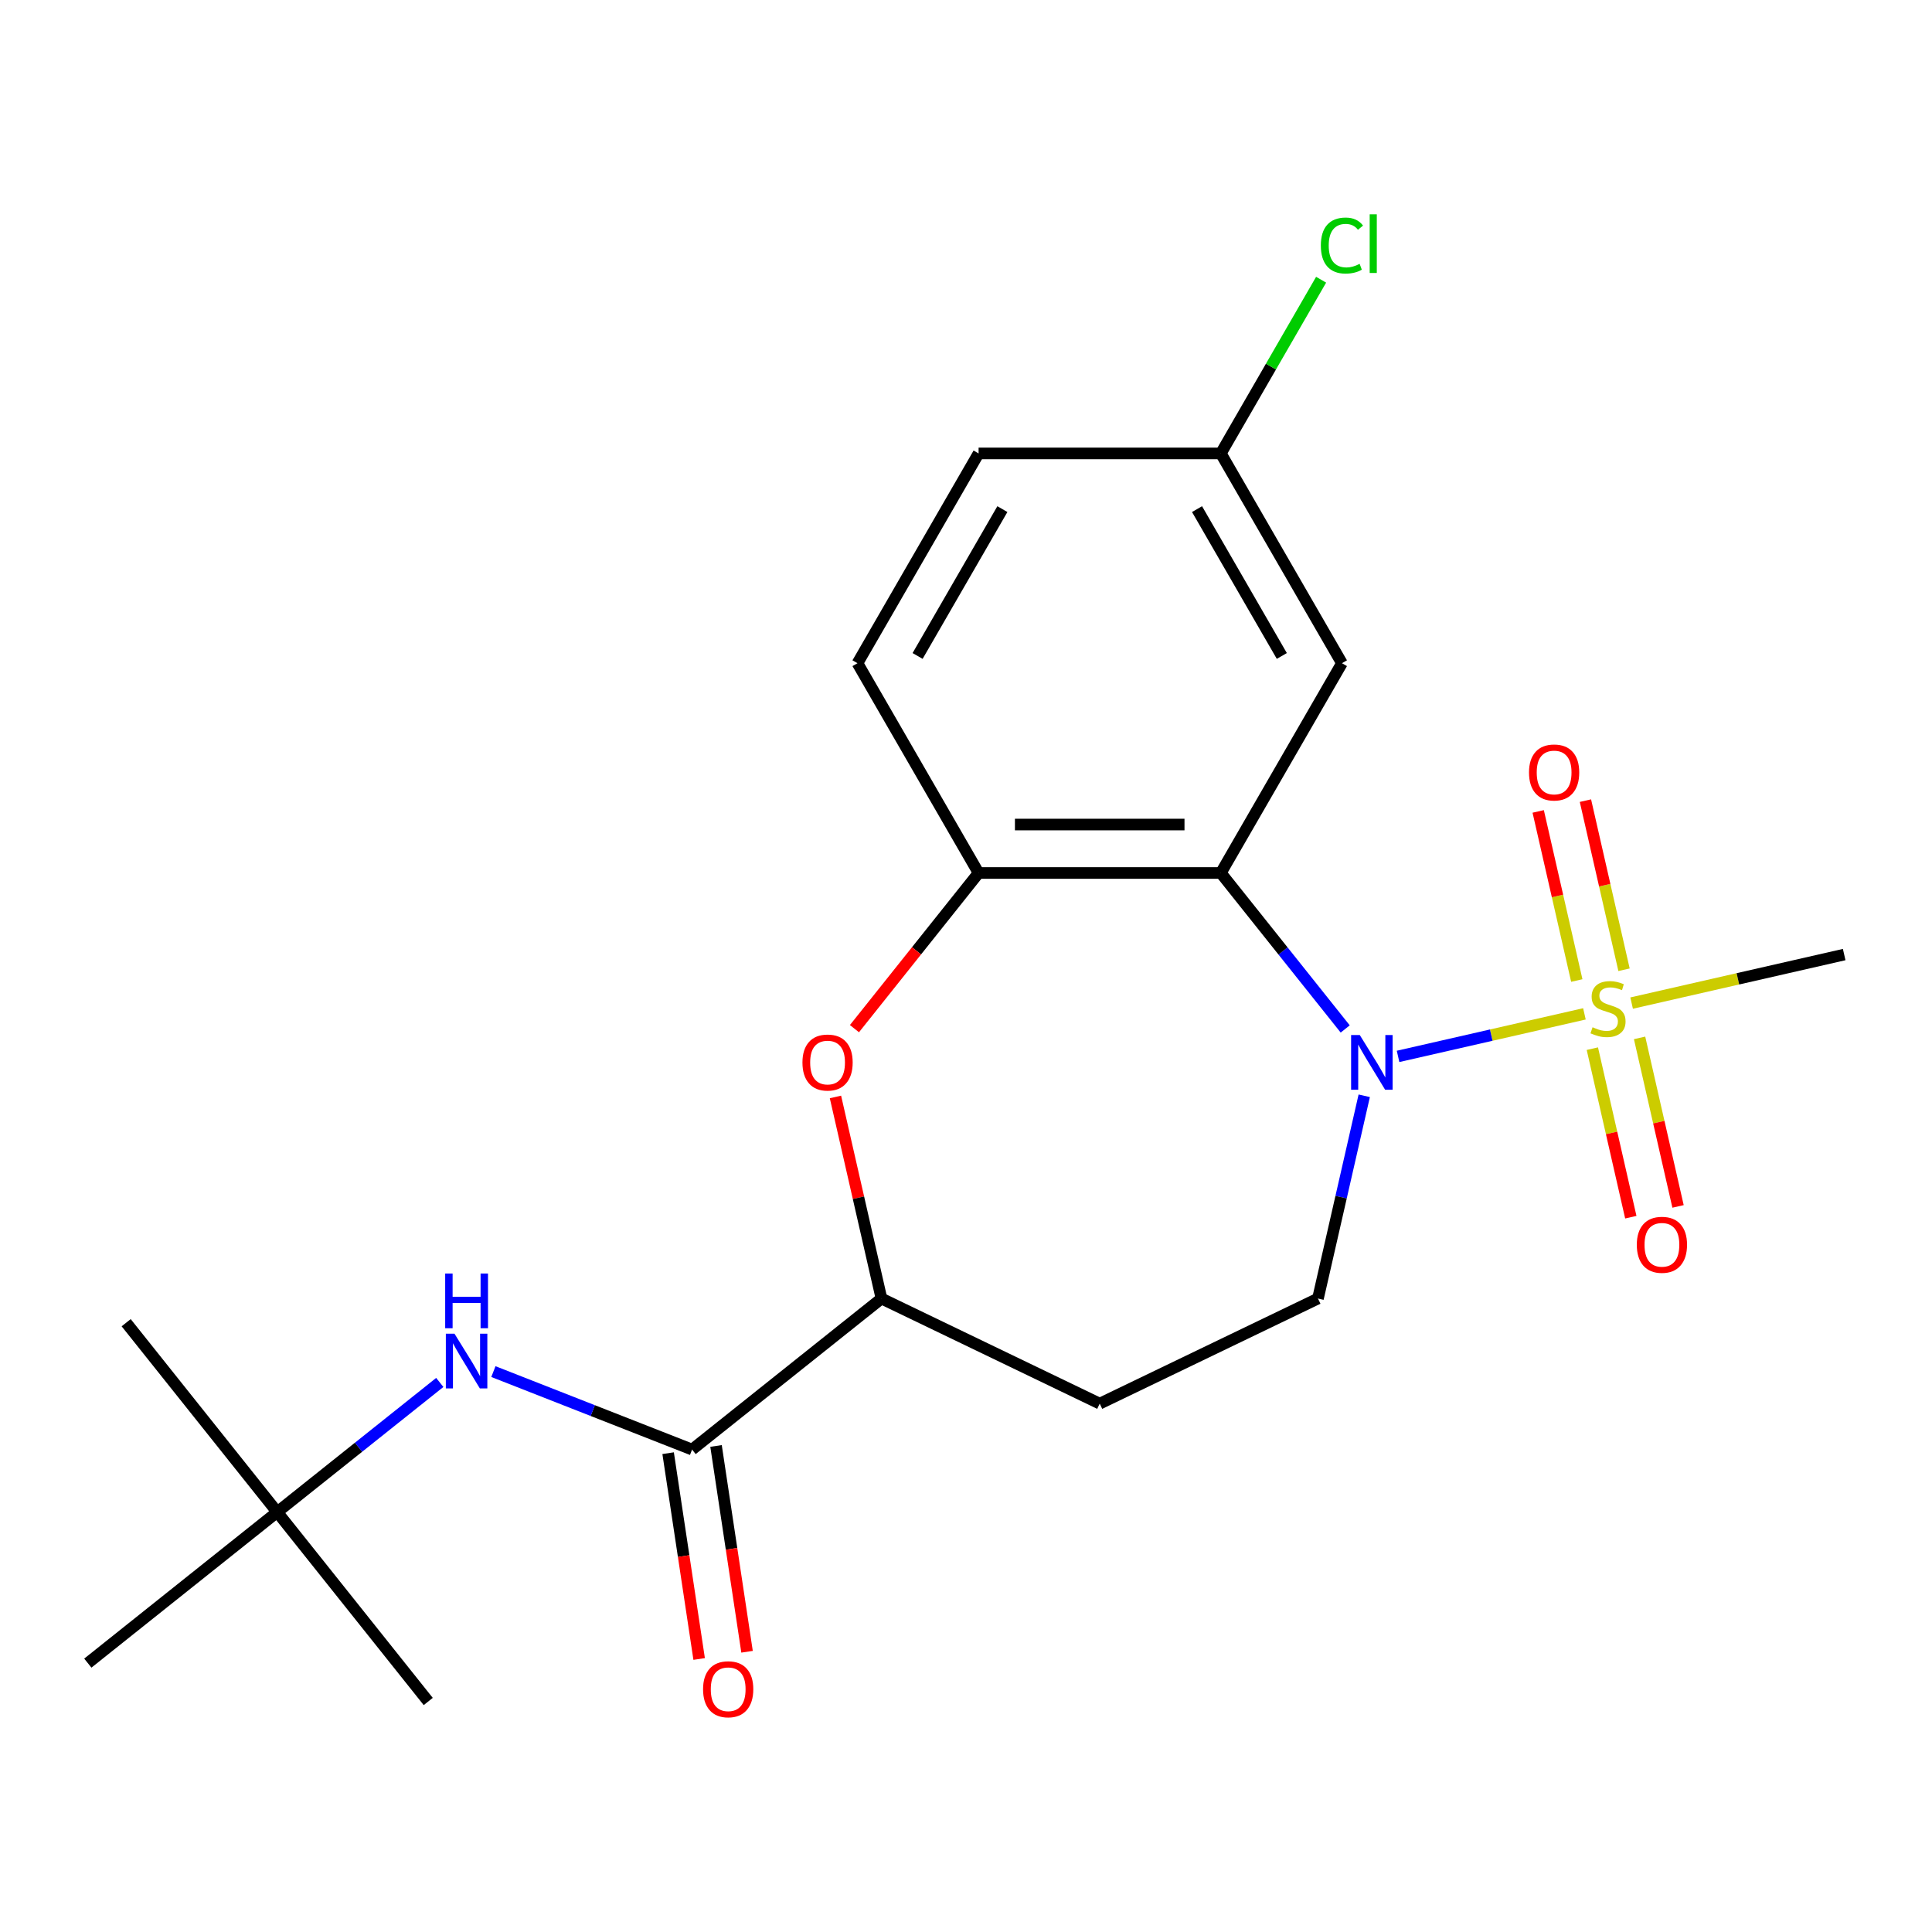 <?xml version='1.0' encoding='iso-8859-1'?>
<svg version='1.1' baseProfile='full'
              xmlns='http://www.w3.org/2000/svg'
                      xmlns:rdkit='http://www.rdkit.org/xml'
                      xmlns:xlink='http://www.w3.org/1999/xlink'
                  xml:space='preserve'
width='1000px' height='1000px' viewBox='0 0 1000 1000'>
<!-- END OF HEADER -->
<rect style='opacity:1.0;fill:#FFFFFF;stroke:none' width='1000' height='1000' x='0' y='0'> </rect>
<path class='bond-0' d='M 820.094,524.771 L 771.864,535.779' style='fill:none;fill-rule:evenodd;stroke:#CCCC00;stroke-width:6px;stroke-linecap:butt;stroke-linejoin:miter;stroke-opacity:1' />
<path class='bond-0' d='M 771.864,535.779 L 723.634,546.787' style='fill:none;fill-rule:evenodd;stroke:#0000FF;stroke-width:6px;stroke-linecap:butt;stroke-linejoin:miter;stroke-opacity:1' />
<path class='bond-9' d='M 840.594,501.939 L 830.605,458.174' style='fill:none;fill-rule:evenodd;stroke:#CCCC00;stroke-width:6px;stroke-linecap:butt;stroke-linejoin:miter;stroke-opacity:1' />
<path class='bond-9' d='M 830.605,458.174 L 820.616,414.409' style='fill:none;fill-rule:evenodd;stroke:#FF0000;stroke-width:6px;stroke-linecap:butt;stroke-linejoin:miter;stroke-opacity:1' />
<path class='bond-9' d='M 816.147,507.519 L 806.158,463.754' style='fill:none;fill-rule:evenodd;stroke:#CCCC00;stroke-width:6px;stroke-linecap:butt;stroke-linejoin:miter;stroke-opacity:1' />
<path class='bond-9' d='M 806.158,463.754 L 796.169,419.989' style='fill:none;fill-rule:evenodd;stroke:#FF0000;stroke-width:6px;stroke-linecap:butt;stroke-linejoin:miter;stroke-opacity:1' />
<path class='bond-10' d='M 824.197,542.788 L 834.152,586.402' style='fill:none;fill-rule:evenodd;stroke:#CCCC00;stroke-width:6px;stroke-linecap:butt;stroke-linejoin:miter;stroke-opacity:1' />
<path class='bond-10' d='M 834.152,586.402 L 844.107,630.017' style='fill:none;fill-rule:evenodd;stroke:#FF0000;stroke-width:6px;stroke-linecap:butt;stroke-linejoin:miter;stroke-opacity:1' />
<path class='bond-10' d='M 848.644,537.208 L 858.599,580.822' style='fill:none;fill-rule:evenodd;stroke:#CCCC00;stroke-width:6px;stroke-linecap:butt;stroke-linejoin:miter;stroke-opacity:1' />
<path class='bond-10' d='M 858.599,580.822 L 868.554,624.437' style='fill:none;fill-rule:evenodd;stroke:#FF0000;stroke-width:6px;stroke-linecap:butt;stroke-linejoin:miter;stroke-opacity:1' />
<path class='bond-16' d='M 844.523,519.195 L 899.534,506.639' style='fill:none;fill-rule:evenodd;stroke:#CCCC00;stroke-width:6px;stroke-linecap:butt;stroke-linejoin:miter;stroke-opacity:1' />
<path class='bond-16' d='M 899.534,506.639 L 954.545,494.083' style='fill:none;fill-rule:evenodd;stroke:#000000;stroke-width:6px;stroke-linecap:butt;stroke-linejoin:miter;stroke-opacity:1' />
<path class='bond-1' d='M 696.281,532.588 L 664.09,492.222' style='fill:none;fill-rule:evenodd;stroke:#0000FF;stroke-width:6px;stroke-linecap:butt;stroke-linejoin:miter;stroke-opacity:1' />
<path class='bond-1' d='M 664.09,492.222 L 631.899,451.857' style='fill:none;fill-rule:evenodd;stroke:#000000;stroke-width:6px;stroke-linecap:butt;stroke-linejoin:miter;stroke-opacity:1' />
<path class='bond-6' d='M 706.125,567.177 L 694.149,619.648' style='fill:none;fill-rule:evenodd;stroke:#0000FF;stroke-width:6px;stroke-linecap:butt;stroke-linejoin:miter;stroke-opacity:1' />
<path class='bond-6' d='M 694.149,619.648 L 682.173,672.119' style='fill:none;fill-rule:evenodd;stroke:#000000;stroke-width:6px;stroke-linecap:butt;stroke-linejoin:miter;stroke-opacity:1' />
<path class='bond-2' d='M 631.899,451.857 L 506.519,451.857' style='fill:none;fill-rule:evenodd;stroke:#000000;stroke-width:6px;stroke-linecap:butt;stroke-linejoin:miter;stroke-opacity:1' />
<path class='bond-2' d='M 613.092,426.781 L 525.326,426.781' style='fill:none;fill-rule:evenodd;stroke:#000000;stroke-width:6px;stroke-linecap:butt;stroke-linejoin:miter;stroke-opacity:1' />
<path class='bond-8' d='M 631.899,451.857 L 694.589,343.274' style='fill:none;fill-rule:evenodd;stroke:#000000;stroke-width:6px;stroke-linecap:butt;stroke-linejoin:miter;stroke-opacity:1' />
<path class='bond-3' d='M 506.519,451.857 L 474.392,492.142' style='fill:none;fill-rule:evenodd;stroke:#000000;stroke-width:6px;stroke-linecap:butt;stroke-linejoin:miter;stroke-opacity:1' />
<path class='bond-3' d='M 474.392,492.142 L 442.266,532.428' style='fill:none;fill-rule:evenodd;stroke:#FF0000;stroke-width:6px;stroke-linecap:butt;stroke-linejoin:miter;stroke-opacity:1' />
<path class='bond-14' d='M 506.519,451.857 L 443.829,343.274' style='fill:none;fill-rule:evenodd;stroke:#000000;stroke-width:6px;stroke-linecap:butt;stroke-linejoin:miter;stroke-opacity:1' />
<path class='bond-22' d='M 432.43,567.777 L 444.338,619.948' style='fill:none;fill-rule:evenodd;stroke:#FF0000;stroke-width:6px;stroke-linecap:butt;stroke-linejoin:miter;stroke-opacity:1' />
<path class='bond-22' d='M 444.338,619.948 L 456.246,672.119' style='fill:none;fill-rule:evenodd;stroke:#000000;stroke-width:6px;stroke-linecap:butt;stroke-linejoin:miter;stroke-opacity:1' />
<path class='bond-4' d='M 358.22,750.292 L 456.246,672.119' style='fill:none;fill-rule:evenodd;stroke:#000000;stroke-width:6px;stroke-linecap:butt;stroke-linejoin:miter;stroke-opacity:1' />
<path class='bond-7' d='M 358.22,750.292 L 306.8,730.112' style='fill:none;fill-rule:evenodd;stroke:#000000;stroke-width:6px;stroke-linecap:butt;stroke-linejoin:miter;stroke-opacity:1' />
<path class='bond-7' d='M 306.8,730.112 L 255.381,709.931' style='fill:none;fill-rule:evenodd;stroke:#0000FF;stroke-width:6px;stroke-linecap:butt;stroke-linejoin:miter;stroke-opacity:1' />
<path class='bond-12' d='M 345.822,752.161 L 353.85,805.424' style='fill:none;fill-rule:evenodd;stroke:#000000;stroke-width:6px;stroke-linecap:butt;stroke-linejoin:miter;stroke-opacity:1' />
<path class='bond-12' d='M 353.85,805.424 L 361.878,858.686' style='fill:none;fill-rule:evenodd;stroke:#FF0000;stroke-width:6px;stroke-linecap:butt;stroke-linejoin:miter;stroke-opacity:1' />
<path class='bond-12' d='M 370.618,748.424 L 378.646,801.686' style='fill:none;fill-rule:evenodd;stroke:#000000;stroke-width:6px;stroke-linecap:butt;stroke-linejoin:miter;stroke-opacity:1' />
<path class='bond-12' d='M 378.646,801.686 L 386.674,854.949' style='fill:none;fill-rule:evenodd;stroke:#FF0000;stroke-width:6px;stroke-linecap:butt;stroke-linejoin:miter;stroke-opacity:1' />
<path class='bond-5' d='M 456.246,672.119 L 569.209,726.52' style='fill:none;fill-rule:evenodd;stroke:#000000;stroke-width:6px;stroke-linecap:butt;stroke-linejoin:miter;stroke-opacity:1' />
<path class='bond-11' d='M 682.173,672.119 L 569.209,726.52' style='fill:none;fill-rule:evenodd;stroke:#000000;stroke-width:6px;stroke-linecap:butt;stroke-linejoin:miter;stroke-opacity:1' />
<path class='bond-13' d='M 227.632,715.55 L 185.556,749.105' style='fill:none;fill-rule:evenodd;stroke:#0000FF;stroke-width:6px;stroke-linecap:butt;stroke-linejoin:miter;stroke-opacity:1' />
<path class='bond-13' d='M 185.556,749.105 L 143.481,782.659' style='fill:none;fill-rule:evenodd;stroke:#000000;stroke-width:6px;stroke-linecap:butt;stroke-linejoin:miter;stroke-opacity:1' />
<path class='bond-15' d='M 694.589,343.274 L 631.899,234.692' style='fill:none;fill-rule:evenodd;stroke:#000000;stroke-width:6px;stroke-linecap:butt;stroke-linejoin:miter;stroke-opacity:1' />
<path class='bond-15' d='M 663.469,339.525 L 619.586,263.517' style='fill:none;fill-rule:evenodd;stroke:#000000;stroke-width:6px;stroke-linecap:butt;stroke-linejoin:miter;stroke-opacity:1' />
<path class='bond-19' d='M 143.481,782.659 L 65.307,684.633' style='fill:none;fill-rule:evenodd;stroke:#000000;stroke-width:6px;stroke-linecap:butt;stroke-linejoin:miter;stroke-opacity:1' />
<path class='bond-20' d='M 143.481,782.659 L 221.654,880.685' style='fill:none;fill-rule:evenodd;stroke:#000000;stroke-width:6px;stroke-linecap:butt;stroke-linejoin:miter;stroke-opacity:1' />
<path class='bond-21' d='M 143.481,782.659 L 45.455,860.832' style='fill:none;fill-rule:evenodd;stroke:#000000;stroke-width:6px;stroke-linecap:butt;stroke-linejoin:miter;stroke-opacity:1' />
<path class='bond-23' d='M 443.829,343.274 L 506.519,234.692' style='fill:none;fill-rule:evenodd;stroke:#000000;stroke-width:6px;stroke-linecap:butt;stroke-linejoin:miter;stroke-opacity:1' />
<path class='bond-23' d='M 474.949,339.525 L 518.832,263.517' style='fill:none;fill-rule:evenodd;stroke:#000000;stroke-width:6px;stroke-linecap:butt;stroke-linejoin:miter;stroke-opacity:1' />
<path class='bond-17' d='M 631.899,234.692 L 506.519,234.692' style='fill:none;fill-rule:evenodd;stroke:#000000;stroke-width:6px;stroke-linecap:butt;stroke-linejoin:miter;stroke-opacity:1' />
<path class='bond-18' d='M 631.899,234.692 L 657.853,189.738' style='fill:none;fill-rule:evenodd;stroke:#000000;stroke-width:6px;stroke-linecap:butt;stroke-linejoin:miter;stroke-opacity:1' />
<path class='bond-18' d='M 657.853,189.738 L 683.808,144.784' style='fill:none;fill-rule:evenodd;stroke:#00CC00;stroke-width:6px;stroke-linecap:butt;stroke-linejoin:miter;stroke-opacity:1' />
<path  class='atom-0' d='M 824.309 531.703
Q 824.629 531.823, 825.949 532.383
Q 827.269 532.943, 828.709 533.303
Q 830.189 533.623, 831.629 533.623
Q 834.309 533.623, 835.869 532.343
Q 837.429 531.023, 837.429 528.743
Q 837.429 527.183, 836.629 526.223
Q 835.869 525.263, 834.669 524.743
Q 833.469 524.223, 831.469 523.623
Q 828.949 522.863, 827.429 522.143
Q 825.949 521.423, 824.869 519.903
Q 823.829 518.383, 823.829 515.823
Q 823.829 512.263, 826.229 510.063
Q 828.669 507.863, 833.469 507.863
Q 836.749 507.863, 840.469 509.423
L 839.549 512.503
Q 836.149 511.103, 833.589 511.103
Q 830.829 511.103, 829.309 512.263
Q 827.789 513.383, 827.829 515.343
Q 827.829 516.863, 828.589 517.783
Q 829.389 518.703, 830.509 519.223
Q 831.669 519.743, 833.589 520.343
Q 836.149 521.143, 837.669 521.943
Q 839.189 522.743, 840.269 524.383
Q 841.389 525.983, 841.389 528.743
Q 841.389 532.663, 838.749 534.783
Q 836.149 536.863, 831.789 536.863
Q 829.269 536.863, 827.349 536.303
Q 825.469 535.783, 823.229 534.863
L 824.309 531.703
' fill='#CCCC00'/>
<path  class='atom-1' d='M 703.812 535.723
L 713.092 550.723
Q 714.012 552.203, 715.492 554.883
Q 716.972 557.563, 717.052 557.723
L 717.052 535.723
L 720.812 535.723
L 720.812 564.043
L 716.932 564.043
L 706.972 547.643
Q 705.812 545.723, 704.572 543.523
Q 703.372 541.323, 703.012 540.643
L 703.012 564.043
L 699.332 564.043
L 699.332 535.723
L 703.812 535.723
' fill='#0000FF'/>
<path  class='atom-4' d='M 415.346 549.963
Q 415.346 543.163, 418.706 539.363
Q 422.066 535.563, 428.346 535.563
Q 434.626 535.563, 437.986 539.363
Q 441.346 543.163, 441.346 549.963
Q 441.346 556.843, 437.946 560.763
Q 434.546 564.643, 428.346 564.643
Q 422.106 564.643, 418.706 560.763
Q 415.346 556.883, 415.346 549.963
M 428.346 561.443
Q 432.666 561.443, 434.986 558.563
Q 437.346 555.643, 437.346 549.963
Q 437.346 544.403, 434.986 541.603
Q 432.666 538.763, 428.346 538.763
Q 424.026 538.763, 421.666 541.563
Q 419.346 544.363, 419.346 549.963
Q 419.346 555.683, 421.666 558.563
Q 424.026 561.443, 428.346 561.443
' fill='#FF0000'/>
<path  class='atom-8' d='M 235.247 690.326
L 244.527 705.326
Q 245.447 706.806, 246.927 709.486
Q 248.407 712.166, 248.487 712.326
L 248.487 690.326
L 252.247 690.326
L 252.247 718.646
L 248.367 718.646
L 238.407 702.246
Q 237.247 700.326, 236.007 698.126
Q 234.807 695.926, 234.447 695.246
L 234.447 718.646
L 230.767 718.646
L 230.767 690.326
L 235.247 690.326
' fill='#0000FF'/>
<path  class='atom-8' d='M 230.427 659.174
L 234.267 659.174
L 234.267 671.214
L 248.747 671.214
L 248.747 659.174
L 252.587 659.174
L 252.587 687.494
L 248.747 687.494
L 248.747 674.414
L 234.267 674.414
L 234.267 687.494
L 230.427 687.494
L 230.427 659.174
' fill='#0000FF'/>
<path  class='atom-10' d='M 791.409 399.827
Q 791.409 393.027, 794.769 389.227
Q 798.129 385.427, 804.409 385.427
Q 810.689 385.427, 814.049 389.227
Q 817.409 393.027, 817.409 399.827
Q 817.409 406.707, 814.009 410.627
Q 810.609 414.507, 804.409 414.507
Q 798.169 414.507, 794.769 410.627
Q 791.409 406.747, 791.409 399.827
M 804.409 411.307
Q 808.729 411.307, 811.049 408.427
Q 813.409 405.507, 813.409 399.827
Q 813.409 394.267, 811.049 391.467
Q 808.729 388.627, 804.409 388.627
Q 800.089 388.627, 797.729 391.427
Q 795.409 394.227, 795.409 399.827
Q 795.409 405.547, 797.729 408.427
Q 800.089 411.307, 804.409 411.307
' fill='#FF0000'/>
<path  class='atom-11' d='M 847.209 644.3
Q 847.209 637.5, 850.569 633.7
Q 853.929 629.9, 860.209 629.9
Q 866.489 629.9, 869.849 633.7
Q 873.209 637.5, 873.209 644.3
Q 873.209 651.18, 869.809 655.1
Q 866.409 658.98, 860.209 658.98
Q 853.969 658.98, 850.569 655.1
Q 847.209 651.22, 847.209 644.3
M 860.209 655.78
Q 864.529 655.78, 866.849 652.9
Q 869.209 649.98, 869.209 644.3
Q 869.209 638.74, 866.849 635.94
Q 864.529 633.1, 860.209 633.1
Q 855.889 633.1, 853.529 635.9
Q 851.209 638.7, 851.209 644.3
Q 851.209 650.02, 853.529 652.9
Q 855.889 655.78, 860.209 655.78
' fill='#FF0000'/>
<path  class='atom-13' d='M 363.907 874.352
Q 363.907 867.552, 367.267 863.752
Q 370.627 859.952, 376.907 859.952
Q 383.187 859.952, 386.547 863.752
Q 389.907 867.552, 389.907 874.352
Q 389.907 881.232, 386.507 885.152
Q 383.107 889.032, 376.907 889.032
Q 370.667 889.032, 367.267 885.152
Q 363.907 881.272, 363.907 874.352
M 376.907 885.832
Q 381.227 885.832, 383.547 882.952
Q 385.907 880.032, 385.907 874.352
Q 385.907 868.792, 383.547 865.992
Q 381.227 863.152, 376.907 863.152
Q 372.587 863.152, 370.227 865.952
Q 367.907 868.752, 367.907 874.352
Q 367.907 880.072, 370.227 882.952
Q 372.587 885.832, 376.907 885.832
' fill='#FF0000'/>
<path  class='atom-19' d='M 683.669 127.09
Q 683.669 120.05, 686.949 116.37
Q 690.269 112.65, 696.549 112.65
Q 702.389 112.65, 705.509 116.77
L 702.869 118.93
Q 700.589 115.93, 696.549 115.93
Q 692.269 115.93, 689.989 118.81
Q 687.749 121.65, 687.749 127.09
Q 687.749 132.69, 690.069 135.57
Q 692.429 138.45, 696.989 138.45
Q 700.109 138.45, 703.749 136.57
L 704.869 139.57
Q 703.389 140.53, 701.149 141.09
Q 698.909 141.65, 696.429 141.65
Q 690.269 141.65, 686.949 137.89
Q 683.669 134.13, 683.669 127.09
' fill='#00CC00'/>
<path  class='atom-19' d='M 708.949 110.93
L 712.629 110.93
L 712.629 141.29
L 708.949 141.29
L 708.949 110.93
' fill='#00CC00'/>
</svg>
